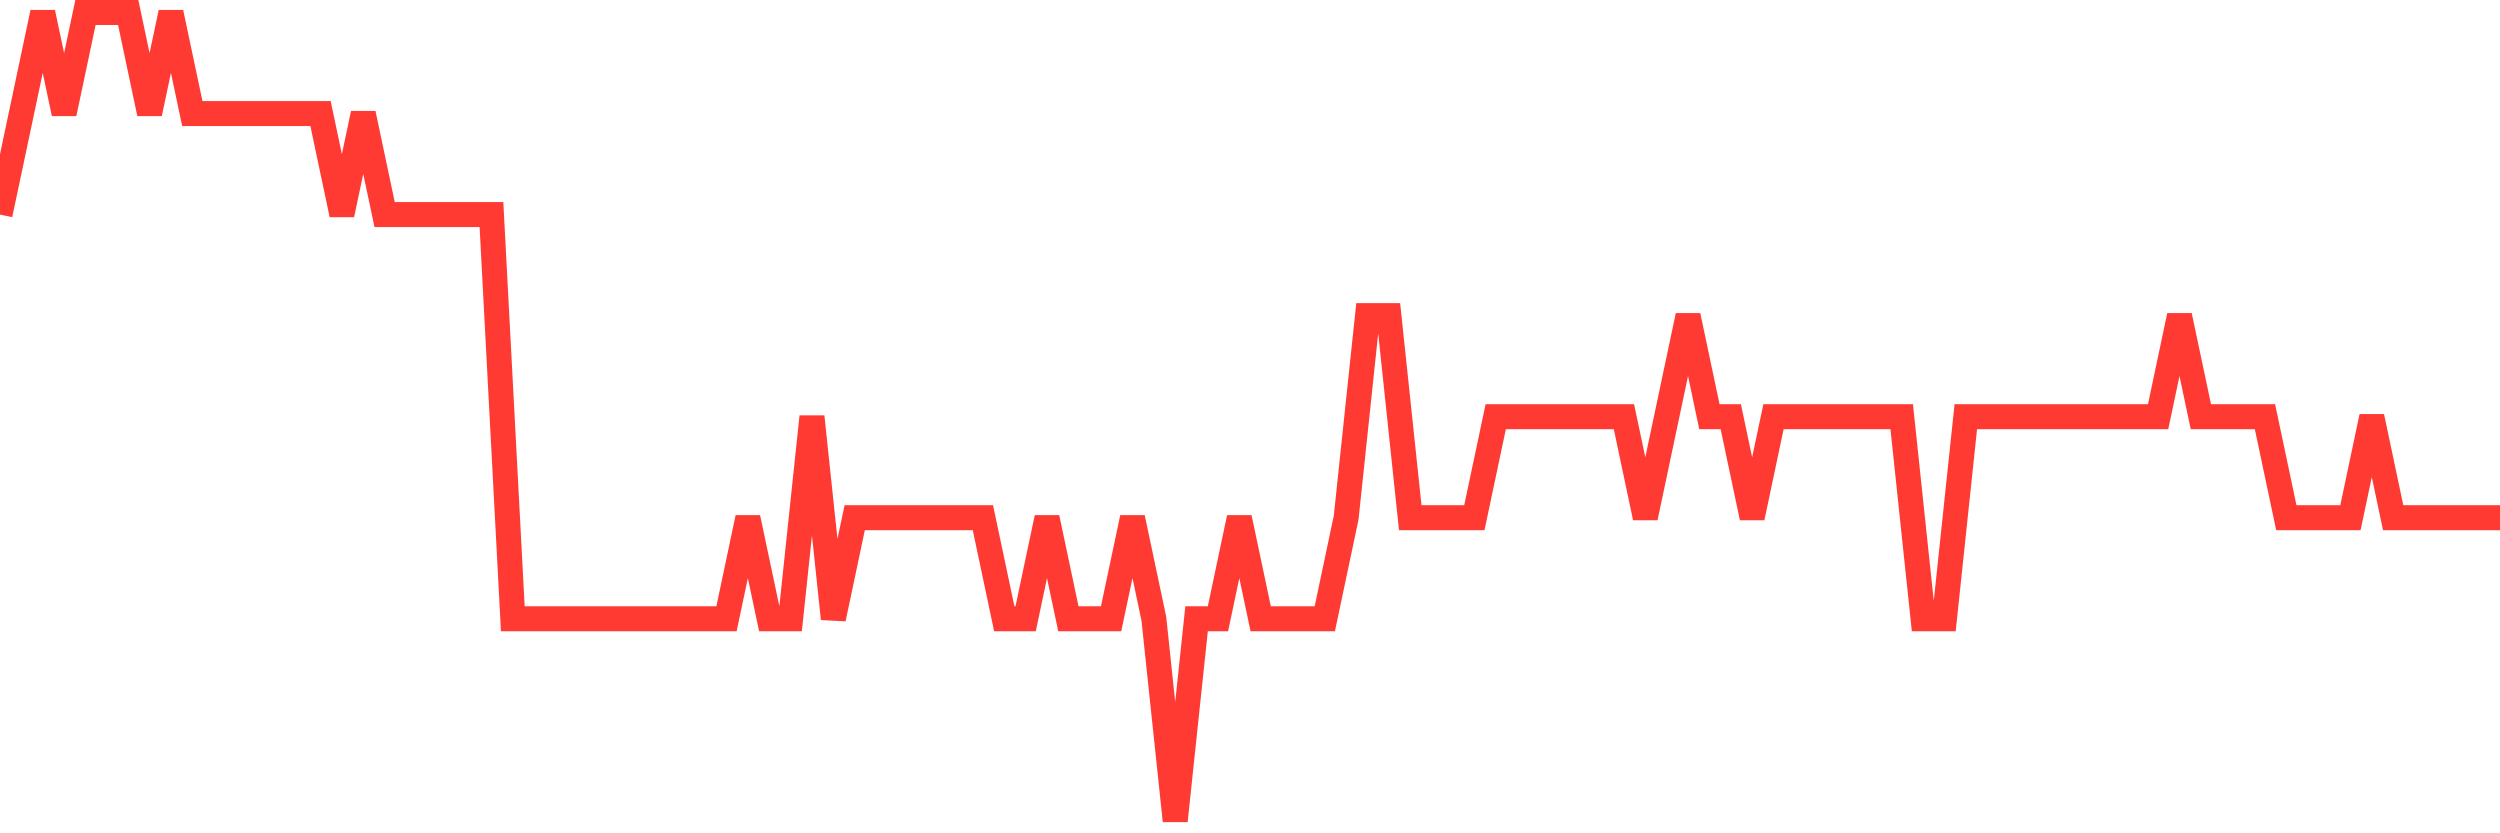 <svg
  xmlns="http://www.w3.org/2000/svg"
  xmlns:xlink="http://www.w3.org/1999/xlink"
  width="120"
  height="40"
  viewBox="0 0 120 40"
  preserveAspectRatio="none"
>
  <polyline
    points="0,10.3 1.026,5.45 2.051,0.6 3.077,5.45 4.103,0.6 5.128,0.6 6.154,0.6 7.179,5.45 8.205,0.6 9.231,5.45 10.256,5.45 11.282,5.45 12.308,5.45 13.333,5.45 14.359,5.45 15.385,5.45 16.41,10.3 17.436,5.45 18.462,10.3 19.487,10.3 20.513,10.3 21.538,10.3 22.564,10.3 23.59,10.3 24.615,29.7 25.641,29.7 26.667,29.7 27.692,29.7 28.718,29.7 29.744,29.7 30.769,29.7 31.795,29.7 32.821,29.7 33.846,29.7 34.872,29.7 35.897,24.85 36.923,29.7 37.949,29.7 38.974,20 40,29.7 41.026,24.85 42.051,24.85 43.077,24.85 44.103,24.85 45.128,24.85 46.154,24.85 47.179,24.85 48.205,29.7 49.231,29.7 50.256,24.85 51.282,29.7 52.308,29.7 53.333,29.7 54.359,24.85 55.385,29.7 56.41,39.4 57.436,29.7 58.462,29.7 59.487,24.85 60.513,29.7 61.538,29.7 62.564,29.7 63.59,29.7 64.615,24.85 65.641,15.15 66.667,15.15 67.692,24.85 68.718,24.85 69.744,24.85 70.769,24.85 71.795,20 72.821,20 73.846,20 74.872,20 75.897,20 76.923,20 77.949,20 78.974,24.85 80,20 81.026,15.15 82.051,20 83.077,20 84.103,24.85 85.128,20 86.154,20 87.179,20 88.205,20 89.231,20 90.256,20 91.282,20 92.308,29.7 93.333,29.7 94.359,20 95.385,20 96.41,20 97.436,20 98.462,20 99.487,20 100.513,20 101.538,20 102.564,20 103.59,20 104.615,15.15 105.641,20 106.667,20 107.692,20 108.718,20 109.744,24.85 110.769,24.85 111.795,24.85 112.821,24.85 113.846,20 114.872,24.85 115.897,24.85 116.923,24.85 117.949,24.85 118.974,24.85 120,24.85"
    fill="none"
    stroke="#ff3a33"
    stroke-width="1.2"
  >
  </polyline>
</svg>